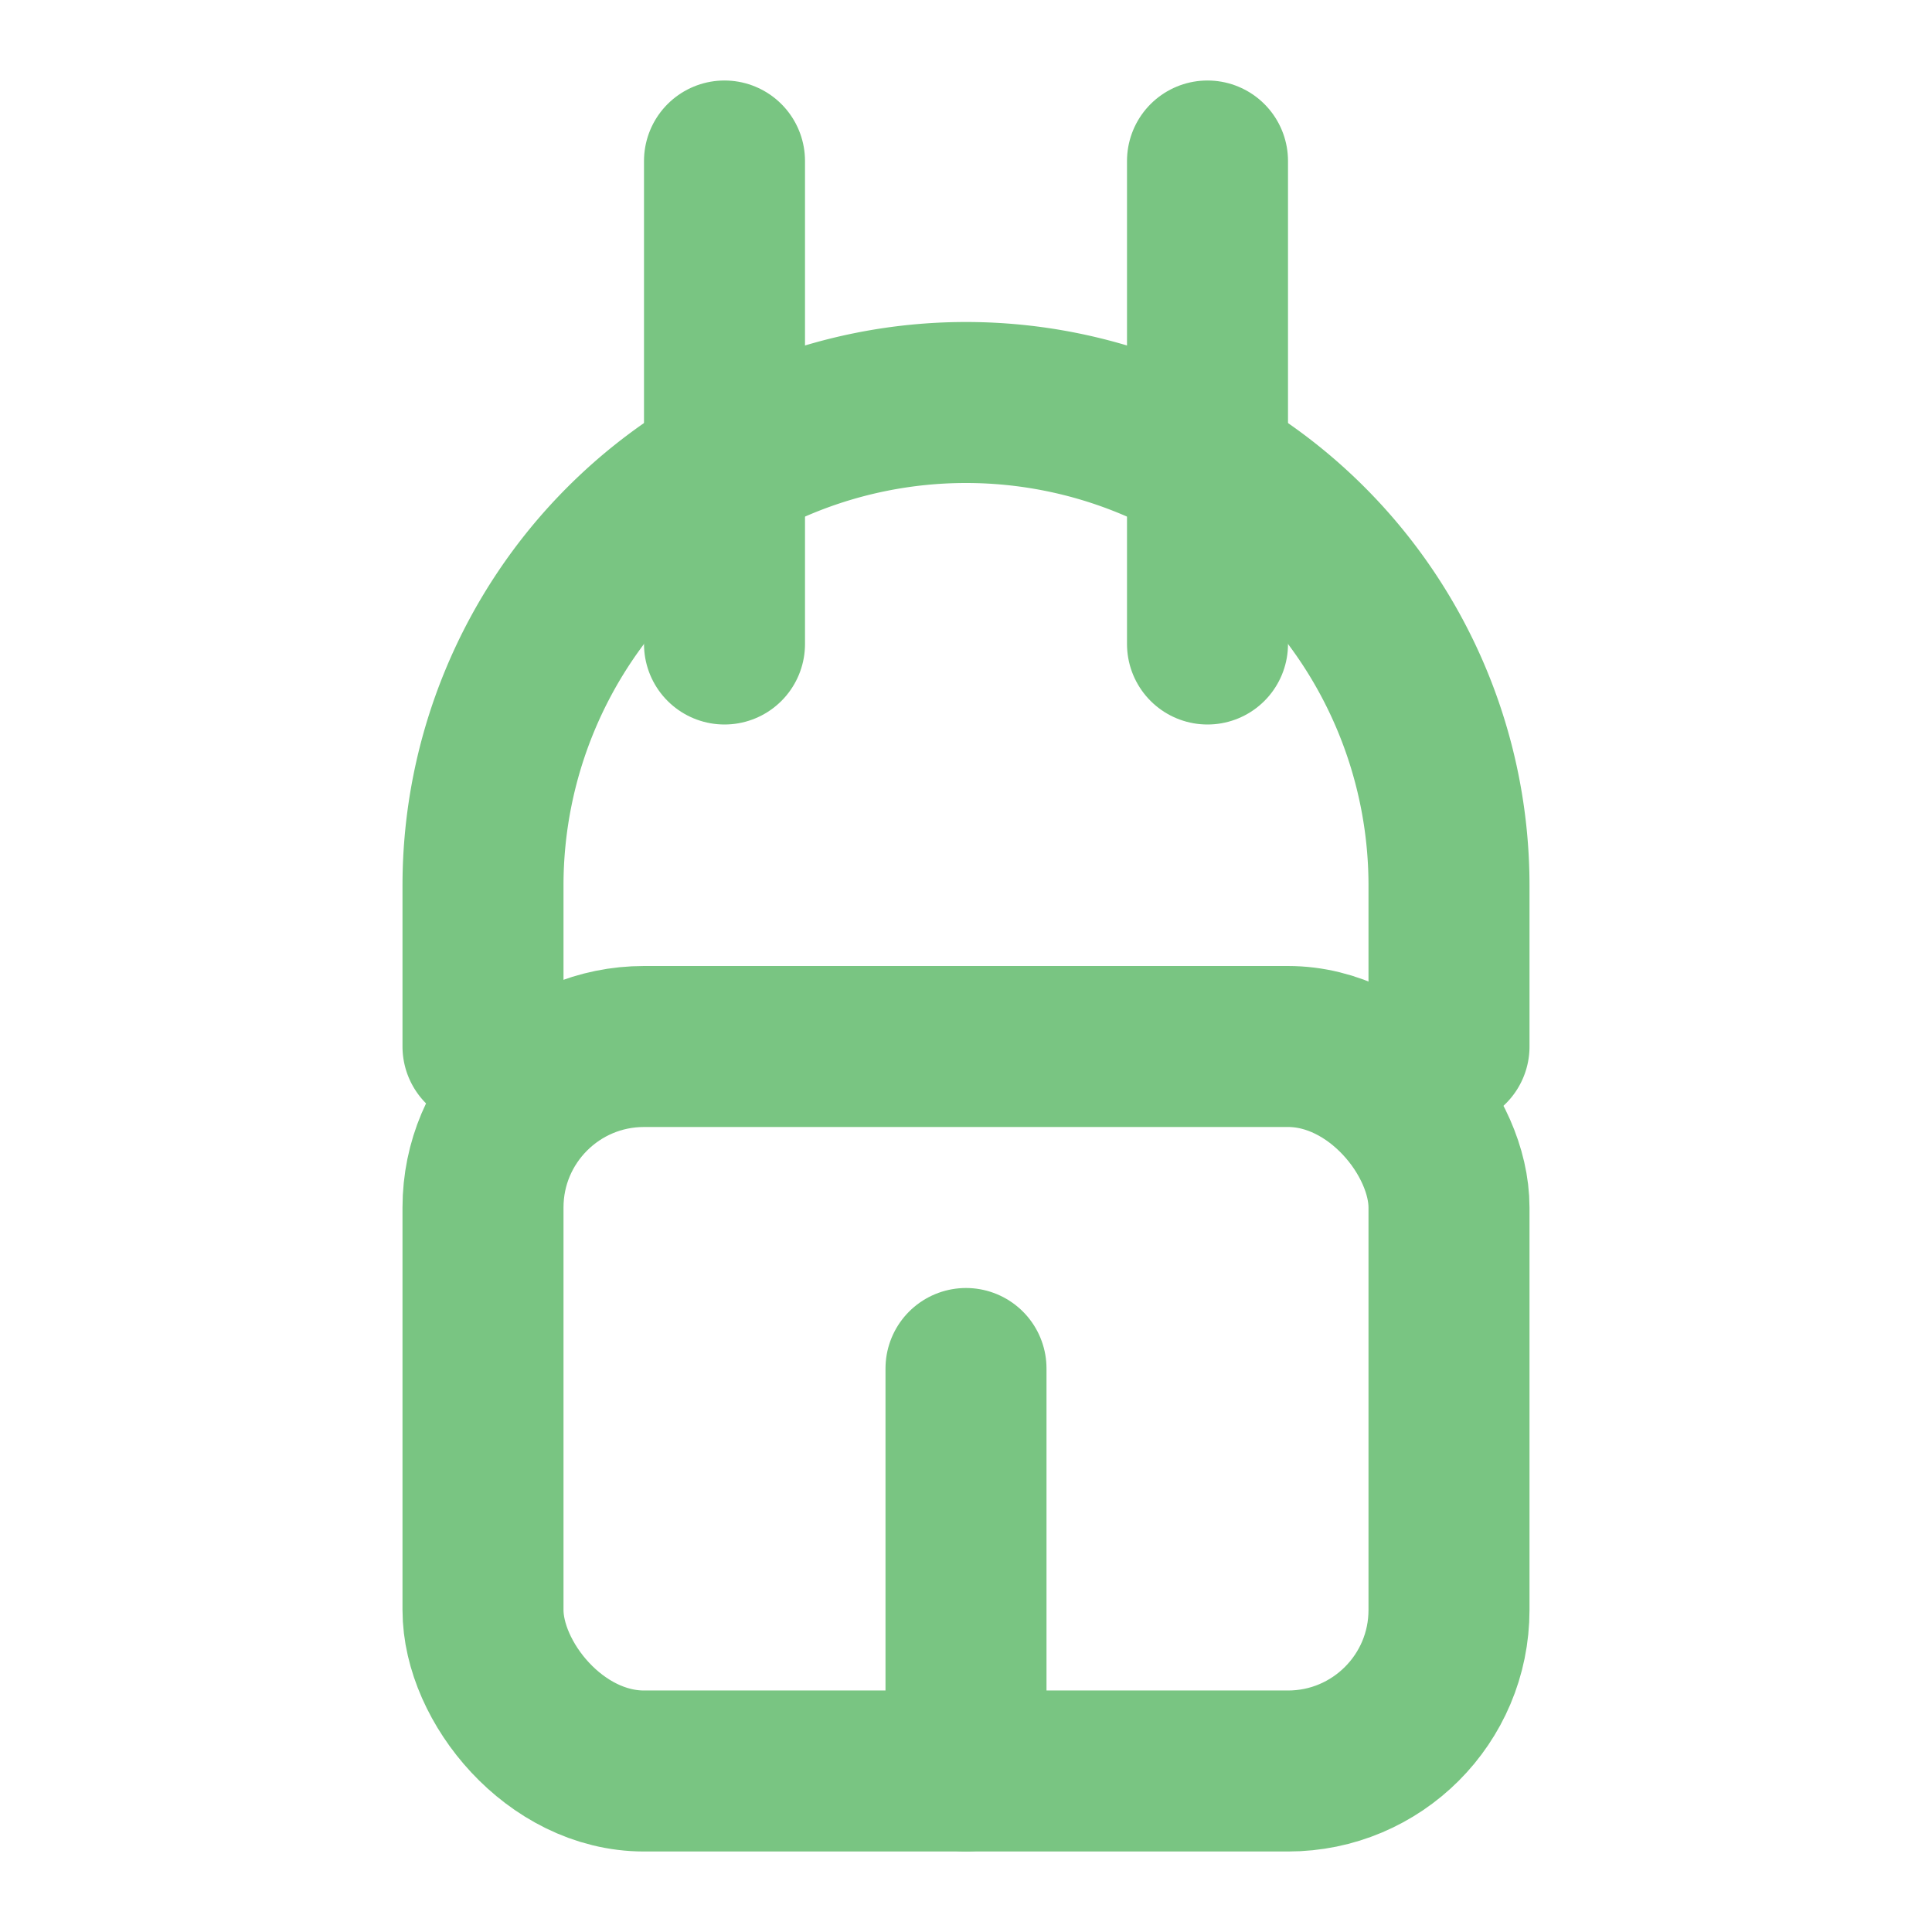 <?xml version="1.0" encoding="UTF-8"?> <svg xmlns="http://www.w3.org/2000/svg" width="40" height="40" viewBox="0 0 24 24" fill="none" stroke="#79c582" stroke-width="2" stroke-linecap="round" stroke-linejoin="round"><path d="M12 22v-5"></path><path d="M9 8V2"></path><path d="M15 8V2"></path><path d="M6 13v-2a6 6 0 0 1 6-6 6 6 0 0 1 6 6v2"></path><rect x="6" y="13" width="12" height="9" rx="2"></rect></svg> 